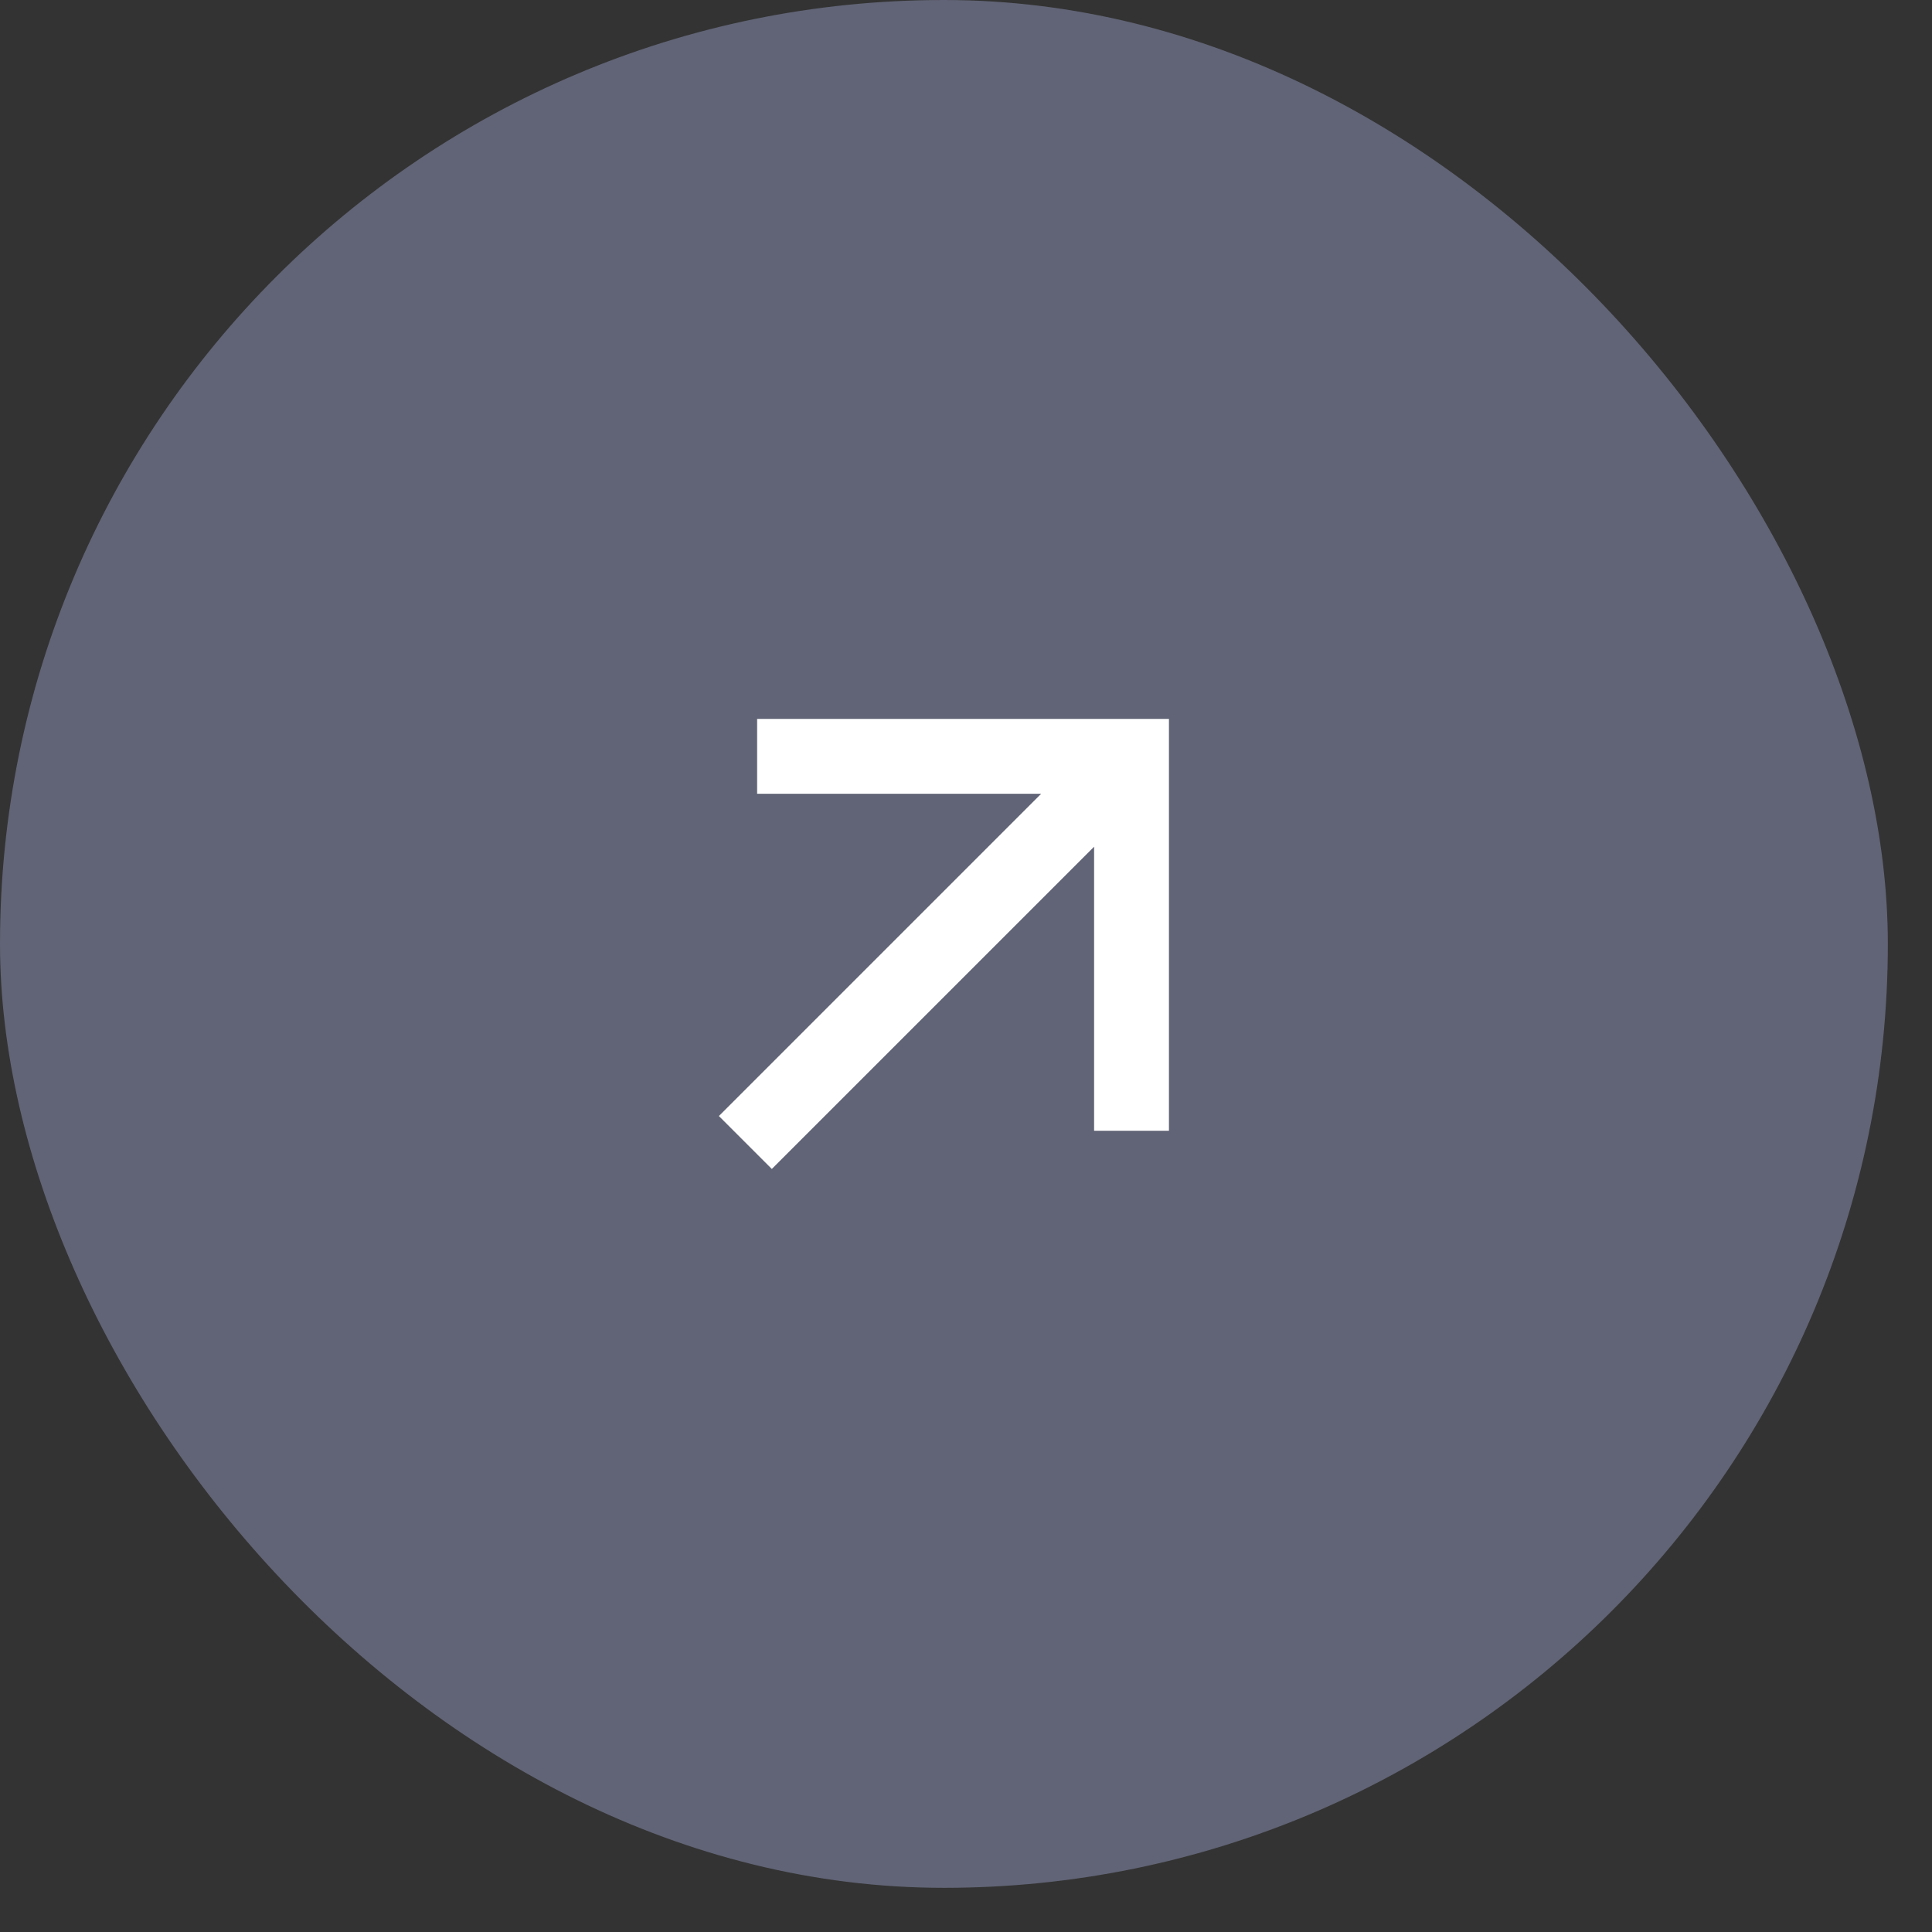 <svg width="43" height="43" viewBox="0 0 43 43" fill="none" xmlns="http://www.w3.org/2000/svg">
<rect x="0" y="0" width="43" height="43" fill="#333333" stroke="none"/>
<rect width="42.017" height="42.017" rx="21.009" fill="#616476"/>
<path d="M24.351 18.845L17.178 26.017L16 24.839L23.172 17.667H16.851V16H26.017V25.167H24.351V18.845Z" fill="white"/>
</svg>
